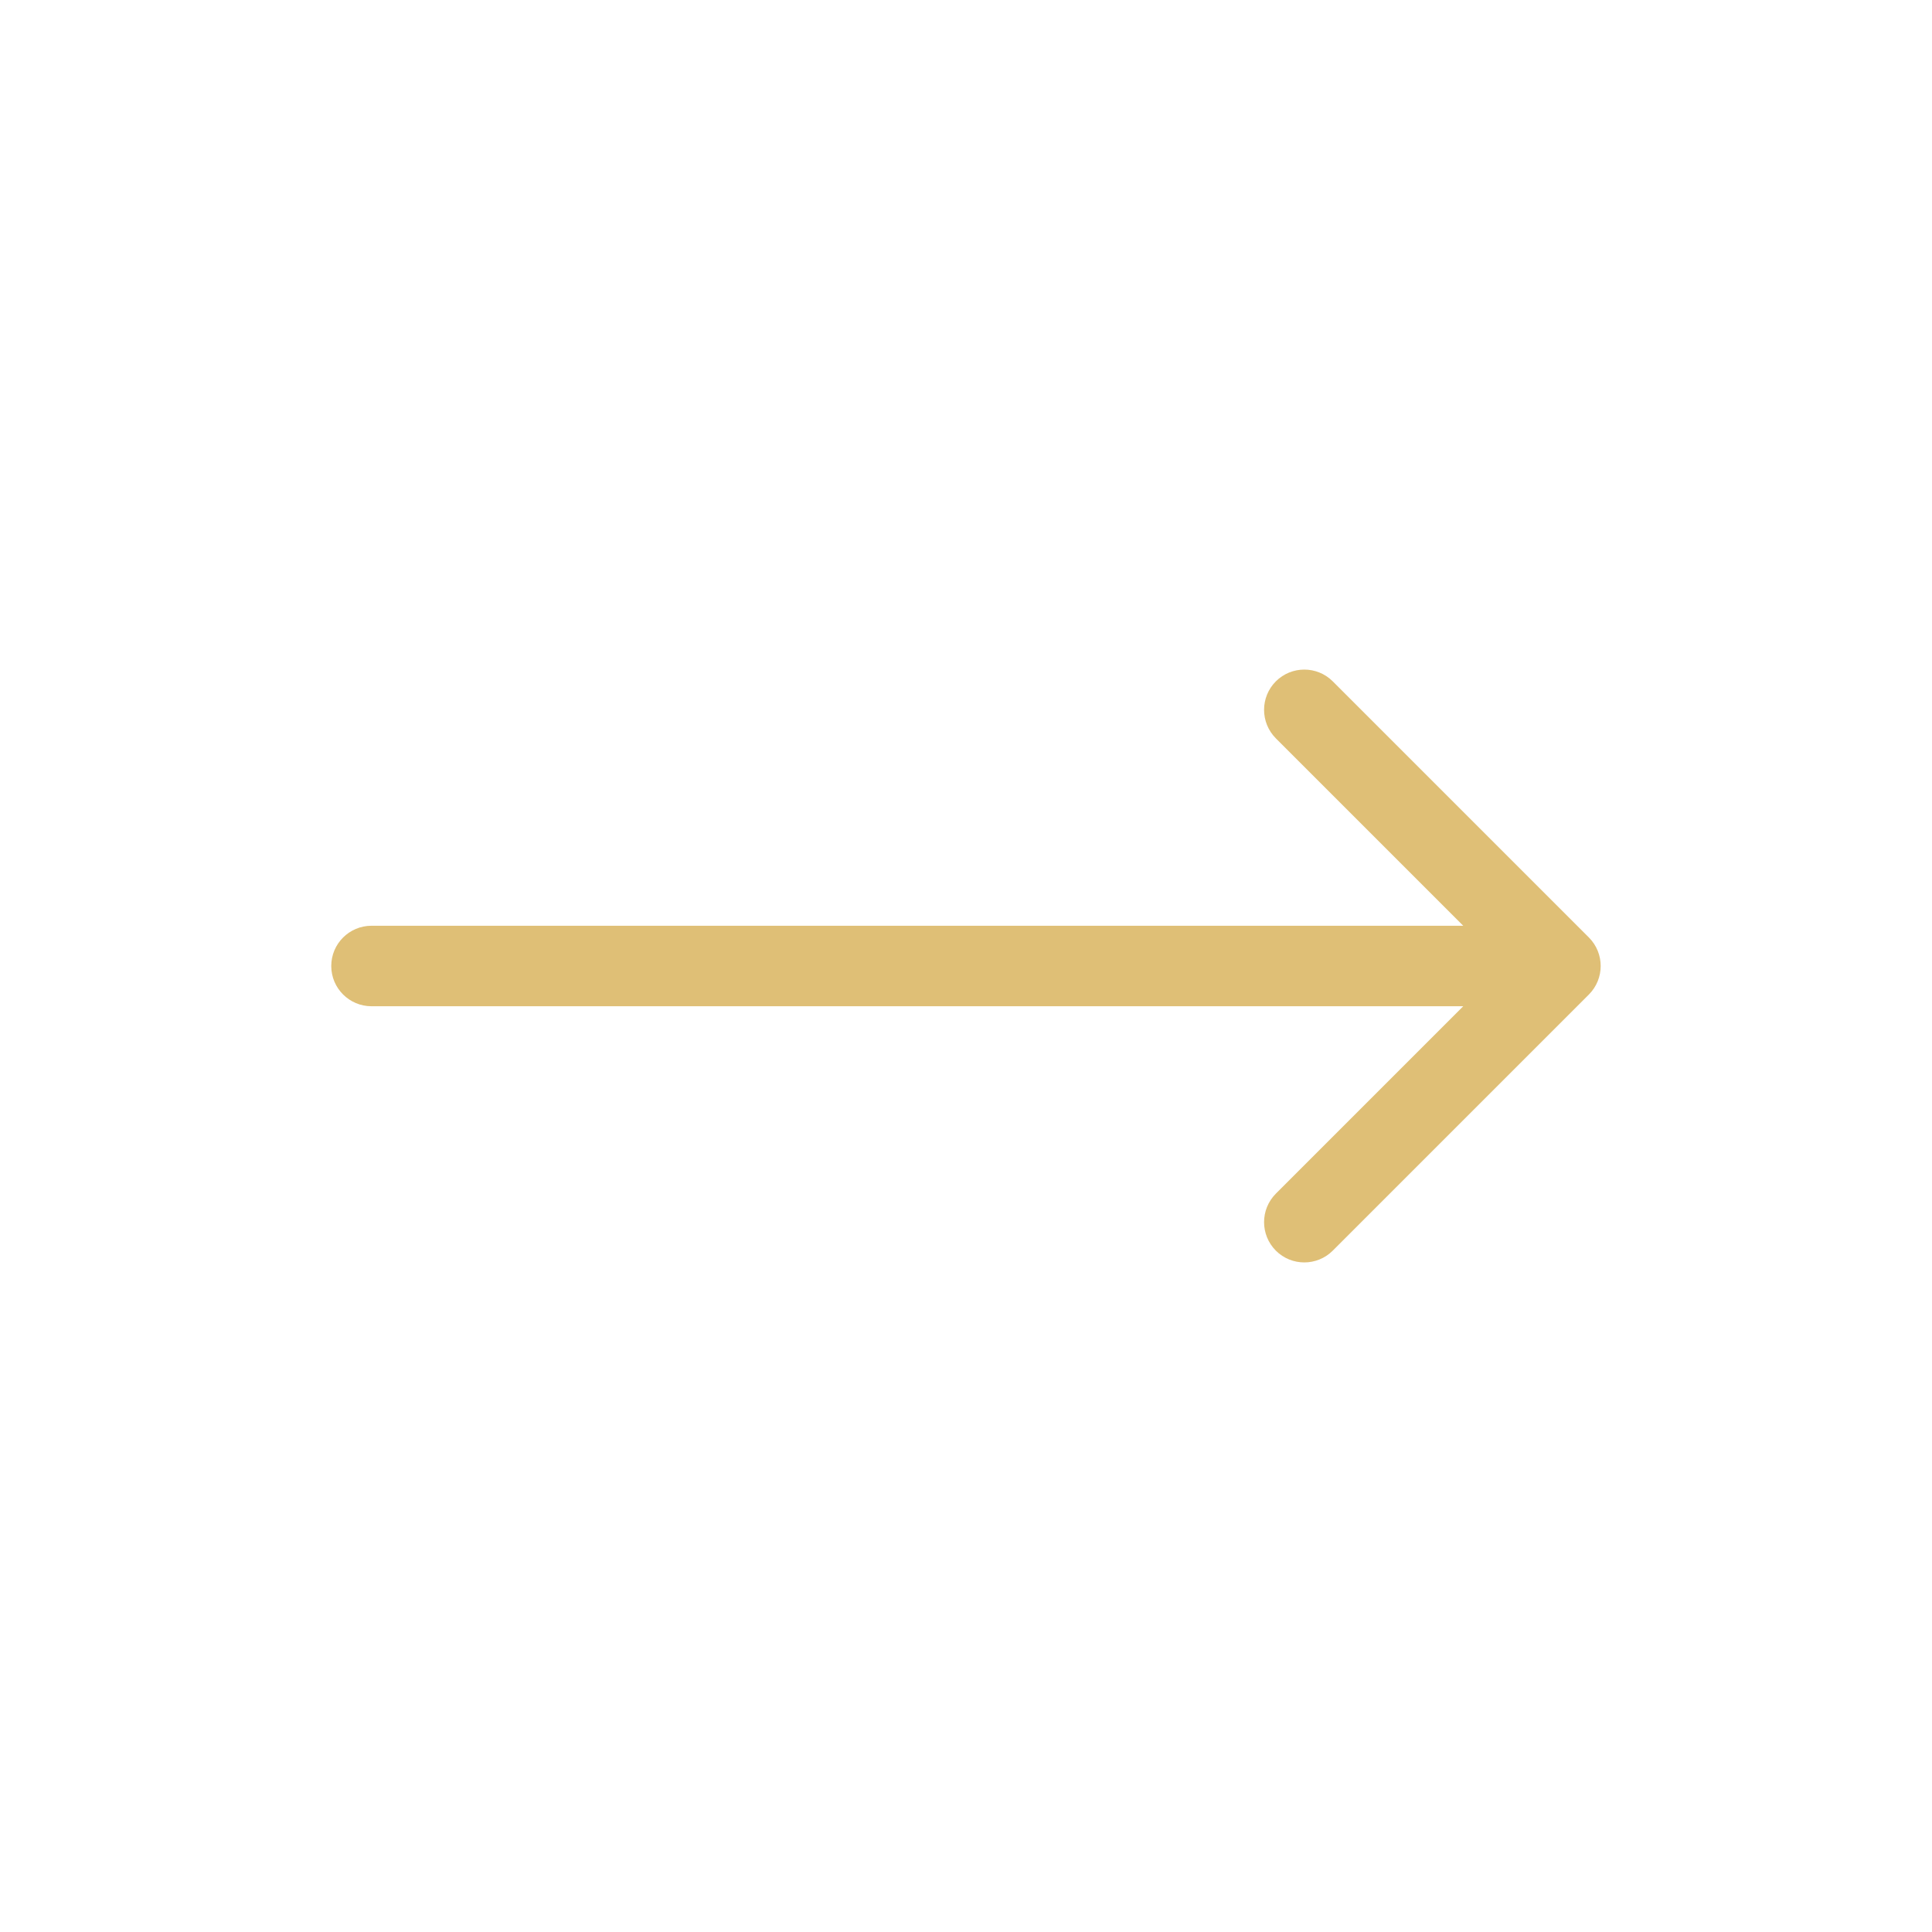 <svg width="24" height="24" viewBox="0 0 24 24" fill="none" xmlns="http://www.w3.org/2000/svg">
<path d="M4.615 11.5C4.339 11.5 4.115 11.724 4.115 12C4.115 12.276 4.339 12.5 4.615 12.5L4.615 11.5ZM19.738 12.354C19.933 12.158 19.933 11.842 19.738 11.646L16.556 8.464C16.361 8.269 16.044 8.269 15.849 8.464C15.654 8.66 15.654 8.976 15.849 9.172L18.677 12L15.849 14.828C15.654 15.024 15.654 15.34 15.849 15.536C16.044 15.731 16.361 15.731 16.556 15.536L19.738 12.354ZM4.615 12.5L19.384 12.5L19.384 11.5L4.615 11.5L4.615 12.5Z" fill="#DFBF76"/>
</svg>
